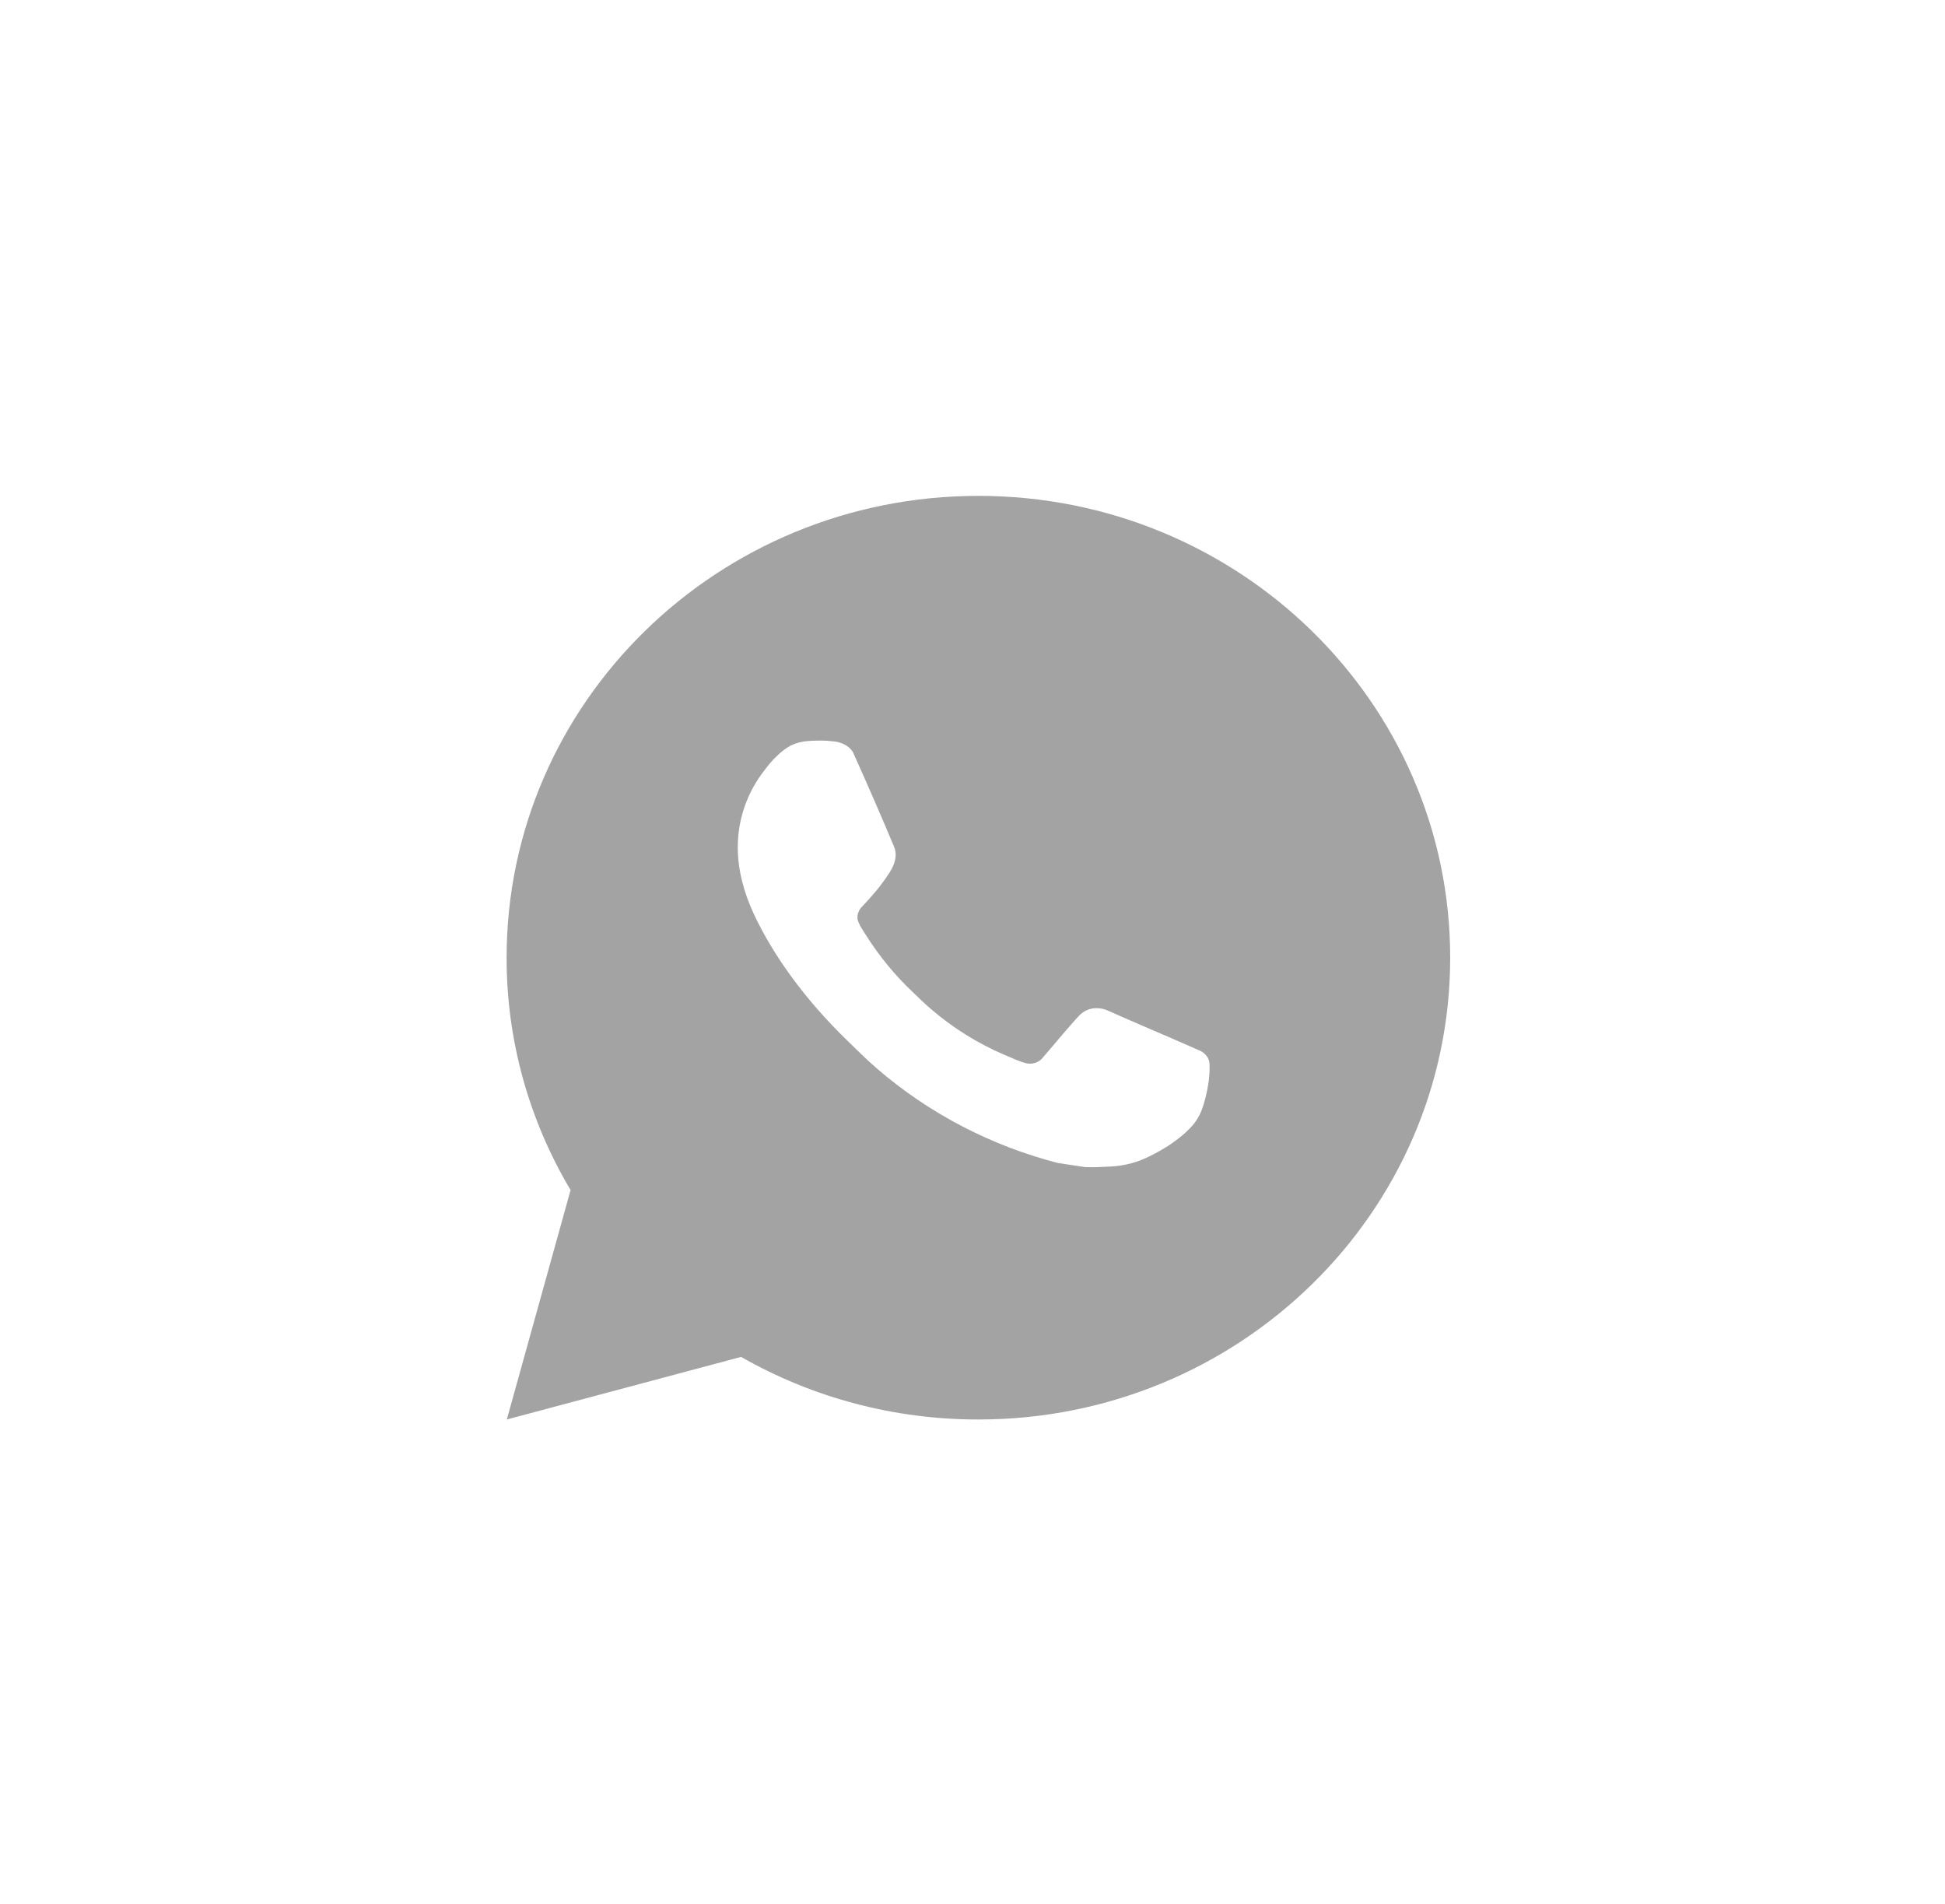 <?xml version="1.0" encoding="UTF-8"?> <svg xmlns="http://www.w3.org/2000/svg" width="47" height="46" viewBox="0 0 47 46" fill="none"><path d="M12.247 34.297L13.788 28.754C12.773 27.05 12.239 25.112 12.242 23.139C12.242 16.977 17.346 11.981 23.643 11.981C29.939 11.981 35.043 16.977 35.043 23.139C35.043 29.302 29.939 34.297 23.643 34.297C21.628 34.3 19.649 33.779 17.908 32.785L12.247 34.297ZM19.528 17.904C19.381 17.913 19.237 17.951 19.105 18.015C18.982 18.084 18.869 18.17 18.77 18.27C18.633 18.396 18.556 18.505 18.473 18.611C18.051 19.148 17.825 19.807 17.828 20.484C17.831 21.03 17.977 21.563 18.205 22.06C18.671 23.067 19.438 24.132 20.452 25.12C20.696 25.357 20.934 25.596 21.191 25.818C22.448 26.902 23.948 27.684 25.568 28.101L26.217 28.198C26.428 28.209 26.639 28.194 26.851 28.184C27.183 28.167 27.507 28.079 27.801 27.926C27.95 27.851 28.096 27.769 28.237 27.68C28.237 27.68 28.286 27.649 28.38 27.58C28.534 27.468 28.628 27.389 28.756 27.259C28.851 27.163 28.933 27.05 28.995 26.922C29.084 26.74 29.173 26.393 29.21 26.104C29.237 25.883 29.229 25.762 29.226 25.688C29.221 25.568 29.12 25.445 29.009 25.392L28.346 25.101C28.346 25.101 27.354 24.678 26.748 24.408C26.684 24.381 26.616 24.365 26.547 24.362C26.468 24.354 26.39 24.363 26.315 24.387C26.241 24.412 26.173 24.451 26.116 24.504V24.502C26.11 24.502 26.034 24.565 25.209 25.543C25.162 25.605 25.097 25.652 25.022 25.678C24.947 25.704 24.866 25.707 24.79 25.688C24.715 25.668 24.643 25.644 24.572 25.614C24.431 25.556 24.381 25.534 24.285 25.492L24.279 25.49C23.627 25.212 23.023 24.835 22.489 24.374C22.345 24.252 22.212 24.118 22.075 23.988C21.627 23.568 21.236 23.092 20.912 22.573L20.845 22.468C20.797 22.396 20.758 22.319 20.729 22.239C20.686 22.075 20.798 21.943 20.798 21.943C20.798 21.943 21.075 21.646 21.204 21.486C21.311 21.352 21.412 21.213 21.504 21.069C21.639 20.857 21.681 20.64 21.61 20.471C21.291 19.708 20.96 18.948 20.62 18.194C20.553 18.044 20.354 17.937 20.172 17.916C20.111 17.91 20.049 17.903 19.988 17.898C19.835 17.891 19.681 17.893 19.528 17.904Z" fill="#A3A3A3"></path></svg> 